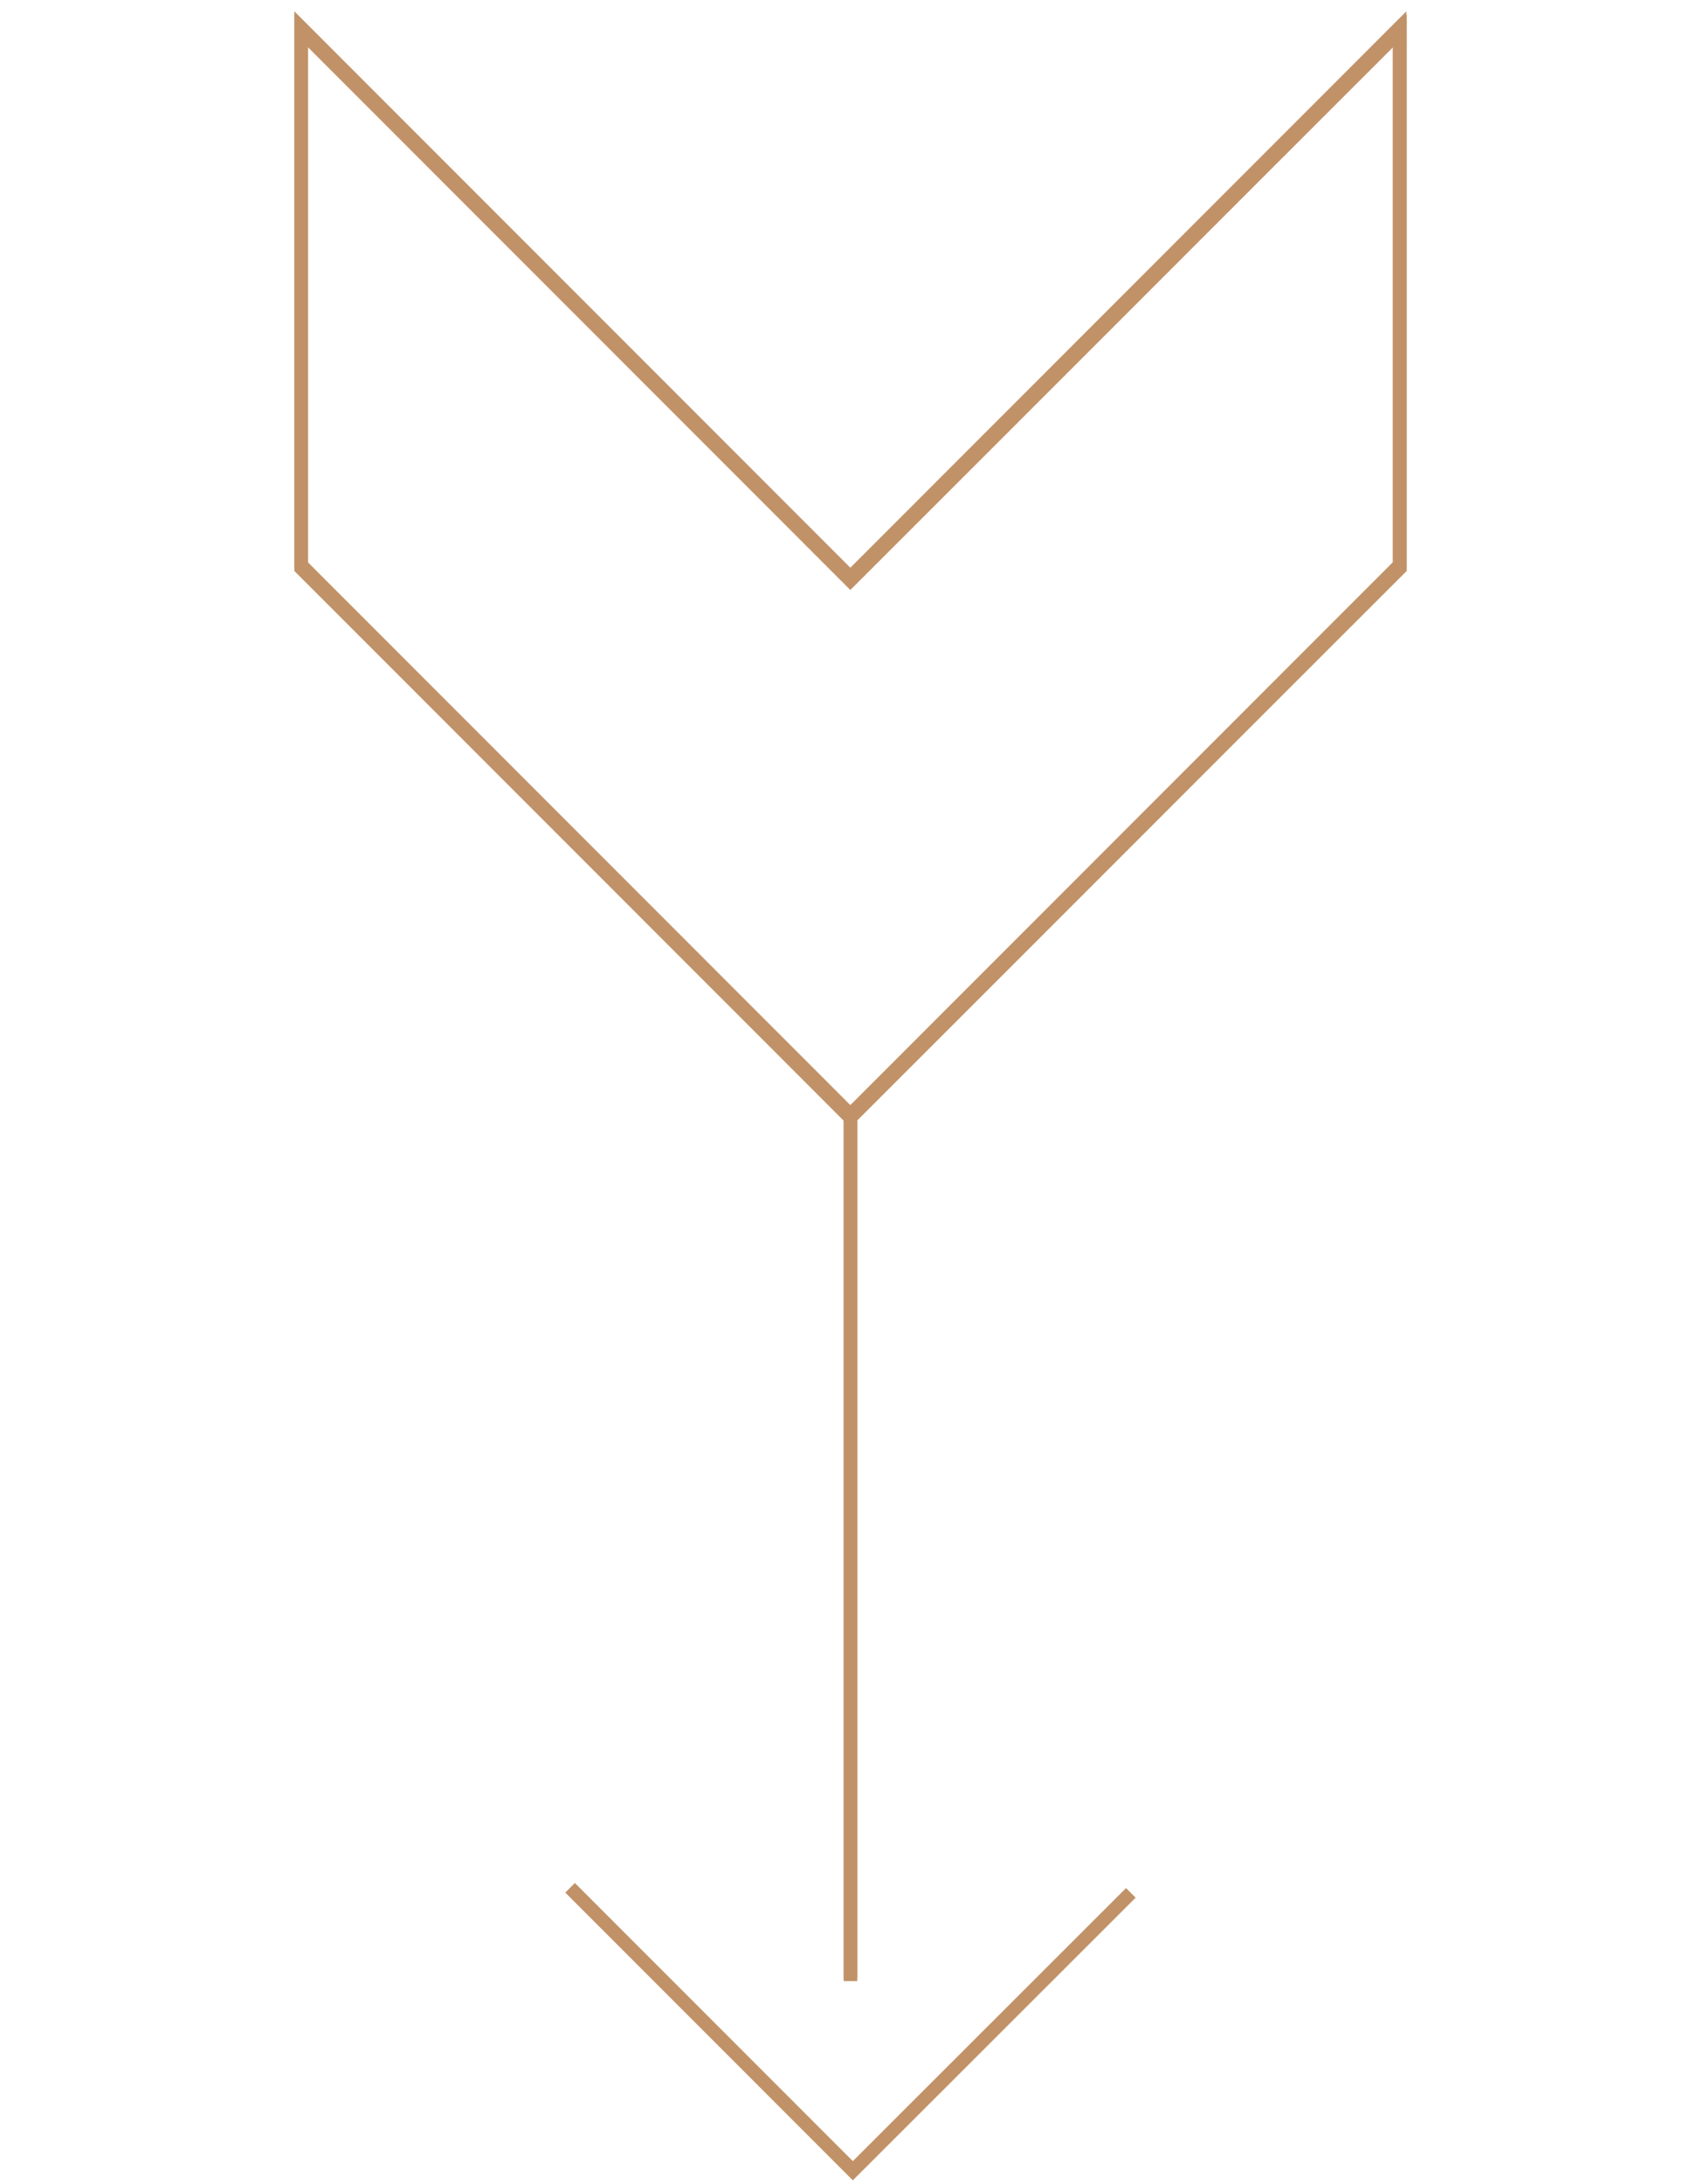 <?xml version="1.0" encoding="utf-8"?>
<!-- Generator: Adobe Illustrator 25.4.1, SVG Export Plug-In . SVG Version: 6.00 Build 0)  -->
<svg version="1.1" id="Ebene_1" xmlns="http://www.w3.org/2000/svg" xmlns:xlink="http://www.w3.org/1999/xlink" x="0px" y="0px"
	 viewBox="0 0 502 643" style="enable-background:new 0 0 502 643;" xml:space="preserve">
<style type="text/css">
	.st0{fill:none;stroke:#C19268;stroke-width:4;stroke-miterlimit:200;}
</style>
<g id="Gruppe_53" transform="translate(0 190.175)">
	<g>
		<g id="Gruppe_49" transform="translate(0 -190.175)">
			<g id="Gruppe_48" transform="translate(88.714 8.163)">
				<path id="Pfad_66" class="st0" d="M0,158.2L161.8,320c53.9-53.9,107.9-107.9,161.8-161.8V0c-53.1,53.1-106.3,106.3-159.4,159.4
					l-2.4,2.4l-2.4-2.4L0,0V158.2z"/>
			</g>
		</g>
	</g>
	<g id="Gruppe_50" transform="translate(250.544 137.361)">
		<path id="Pfad_68" class="st0" d="M0,0v254.8"/>
	</g>
</g>
<g id="Gruppe_53_00000136391336192454842900000017988967759077976236_" transform="translate(0 190.175)">
	<g>
		<g id="Gruppe_49_00000034054266997033205090000007133524372064095916_" transform="translate(0 -190.175)">
			<g id="Gruppe_48_00000049205568733415402020000004970840070464063389_" transform="translate(88.714 8.163)">
				<path id="Pfad_66_00000137844117242120989280000005104107256907793848_" class="st0" d="M0,159.1l161.8,161.8
					C215.8,267,269.7,213,323.7,159.1V0.9C270.5,54,217.4,107.2,164.2,160.3l-2.4,2.4l-2.4-2.4L0,0.9V159.1z"/>
			</g>
		</g>
	</g>
	<g id="Gruppe_50_00000057107204069481951920000005551675510518695083_" transform="translate(250.544 137.361)">
		<path id="Pfad_68_00000122696406562360921340000014779174865040293790_" class="st0" d="M0,0.9v254.8"/>
	</g>
	<g>
		<g id="Gruppe_52" transform="translate(0 -190.175)">
			<g id="Gruppe_51" transform="translate(167.944 554.857)">
				<path id="Pfad_69" class="st0" d="M165.2,2.4L83.3,84.2L0,0.9"/>
			</g>
		</g>
	</g>
</g>
</svg>
